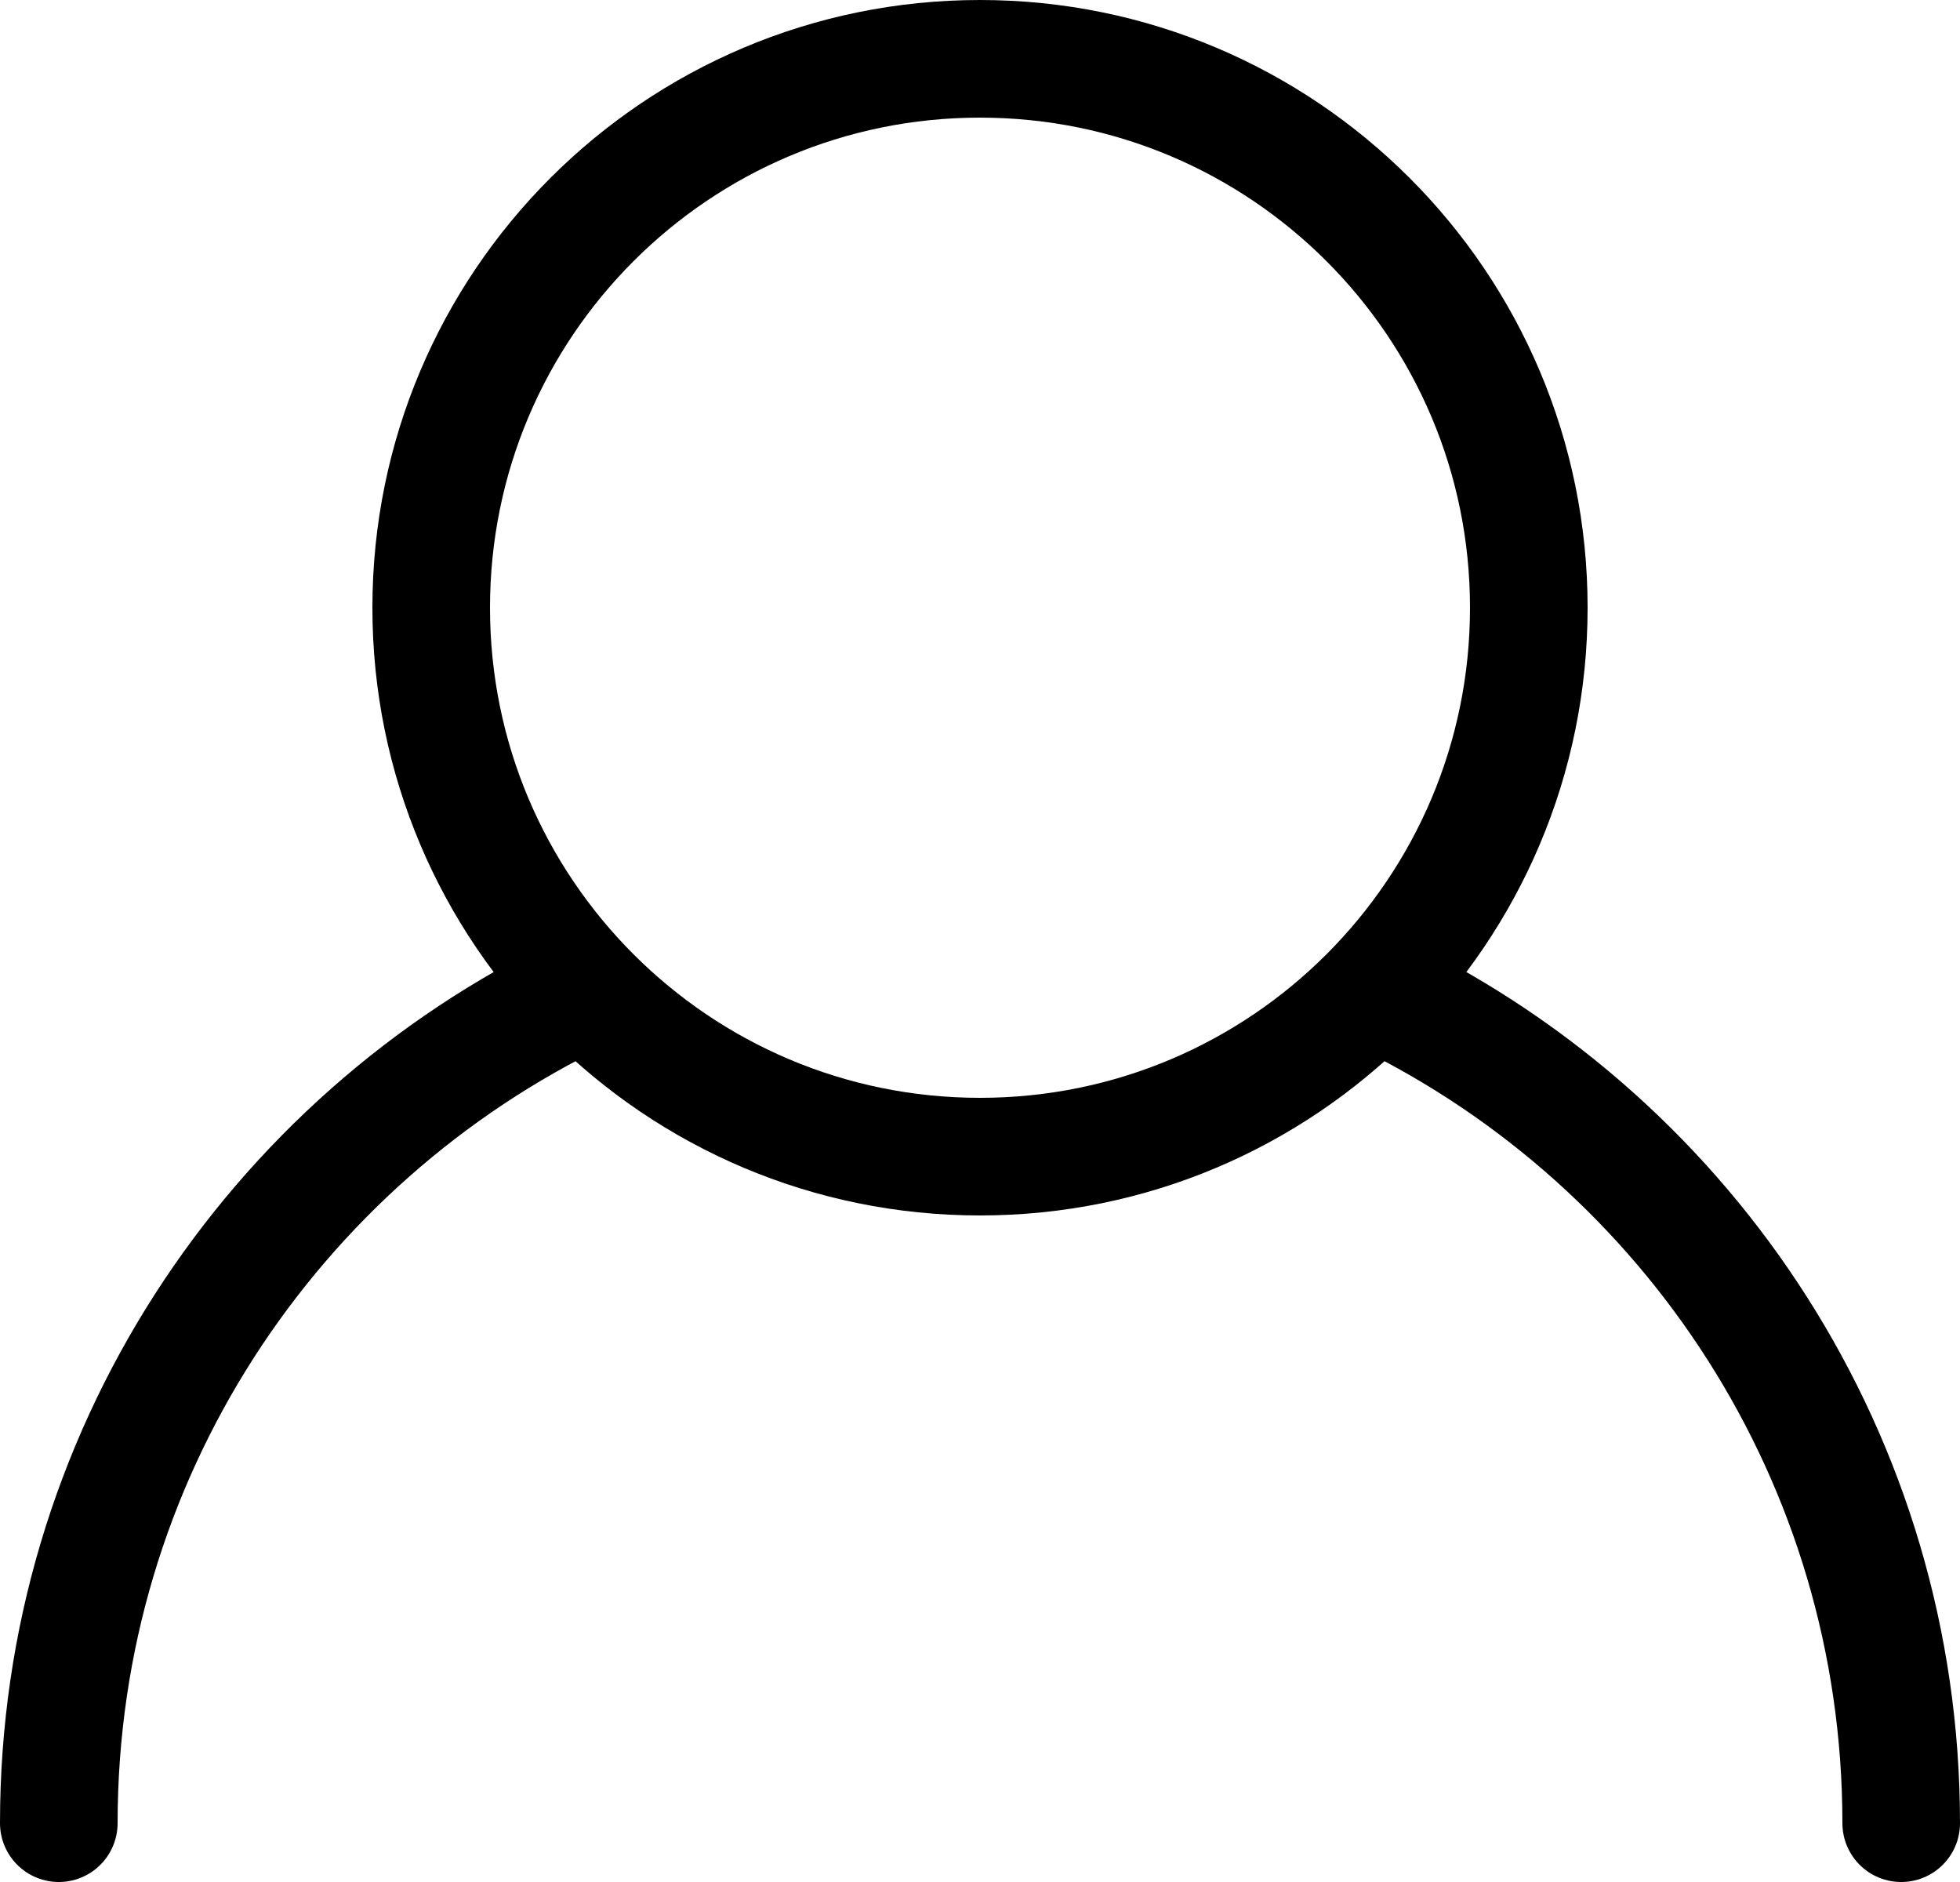 <?xml version="1.0" encoding="UTF-8"?>
<svg width="25px" height="24px" viewBox="0 0 25 24" version="1.1" xmlns="http://www.w3.org/2000/svg" xmlns:xlink="http://www.w3.org/1999/xlink">
    <title>Group 25</title>
    <g id="9b.-Media-releases---level-2" stroke="none" stroke-width="1" fill="none" fill-rule="evenodd" stroke-linecap="round">
        <g id="Desktop-HD" transform="translate(-440, -393)" stroke="#000000" stroke-width="1.5">
            <g id="Group-25" transform="translate(440, 393)">
                <path d="M24.25,23.25 C24.25,18.612 21.563,14.601 17.66,12.691" id="Stroke-19"></path>
                <path d="M12.5,14.75 C16.366,14.75 19.5,11.616 19.5,7.75 C19.5,3.884 16.366,0.75 12.5,0.75 C8.634,0.75 5.5,3.884 5.5,7.75 C5.5,11.616 8.634,14.75 12.5,14.75 Z" id="Stroke-21"></path>
                <path d="M7.427,12.649 C3.478,14.543 0.75,18.578 0.75,23.25" id="Stroke-23"></path>
            </g>
        </g>
    </g>
</svg>